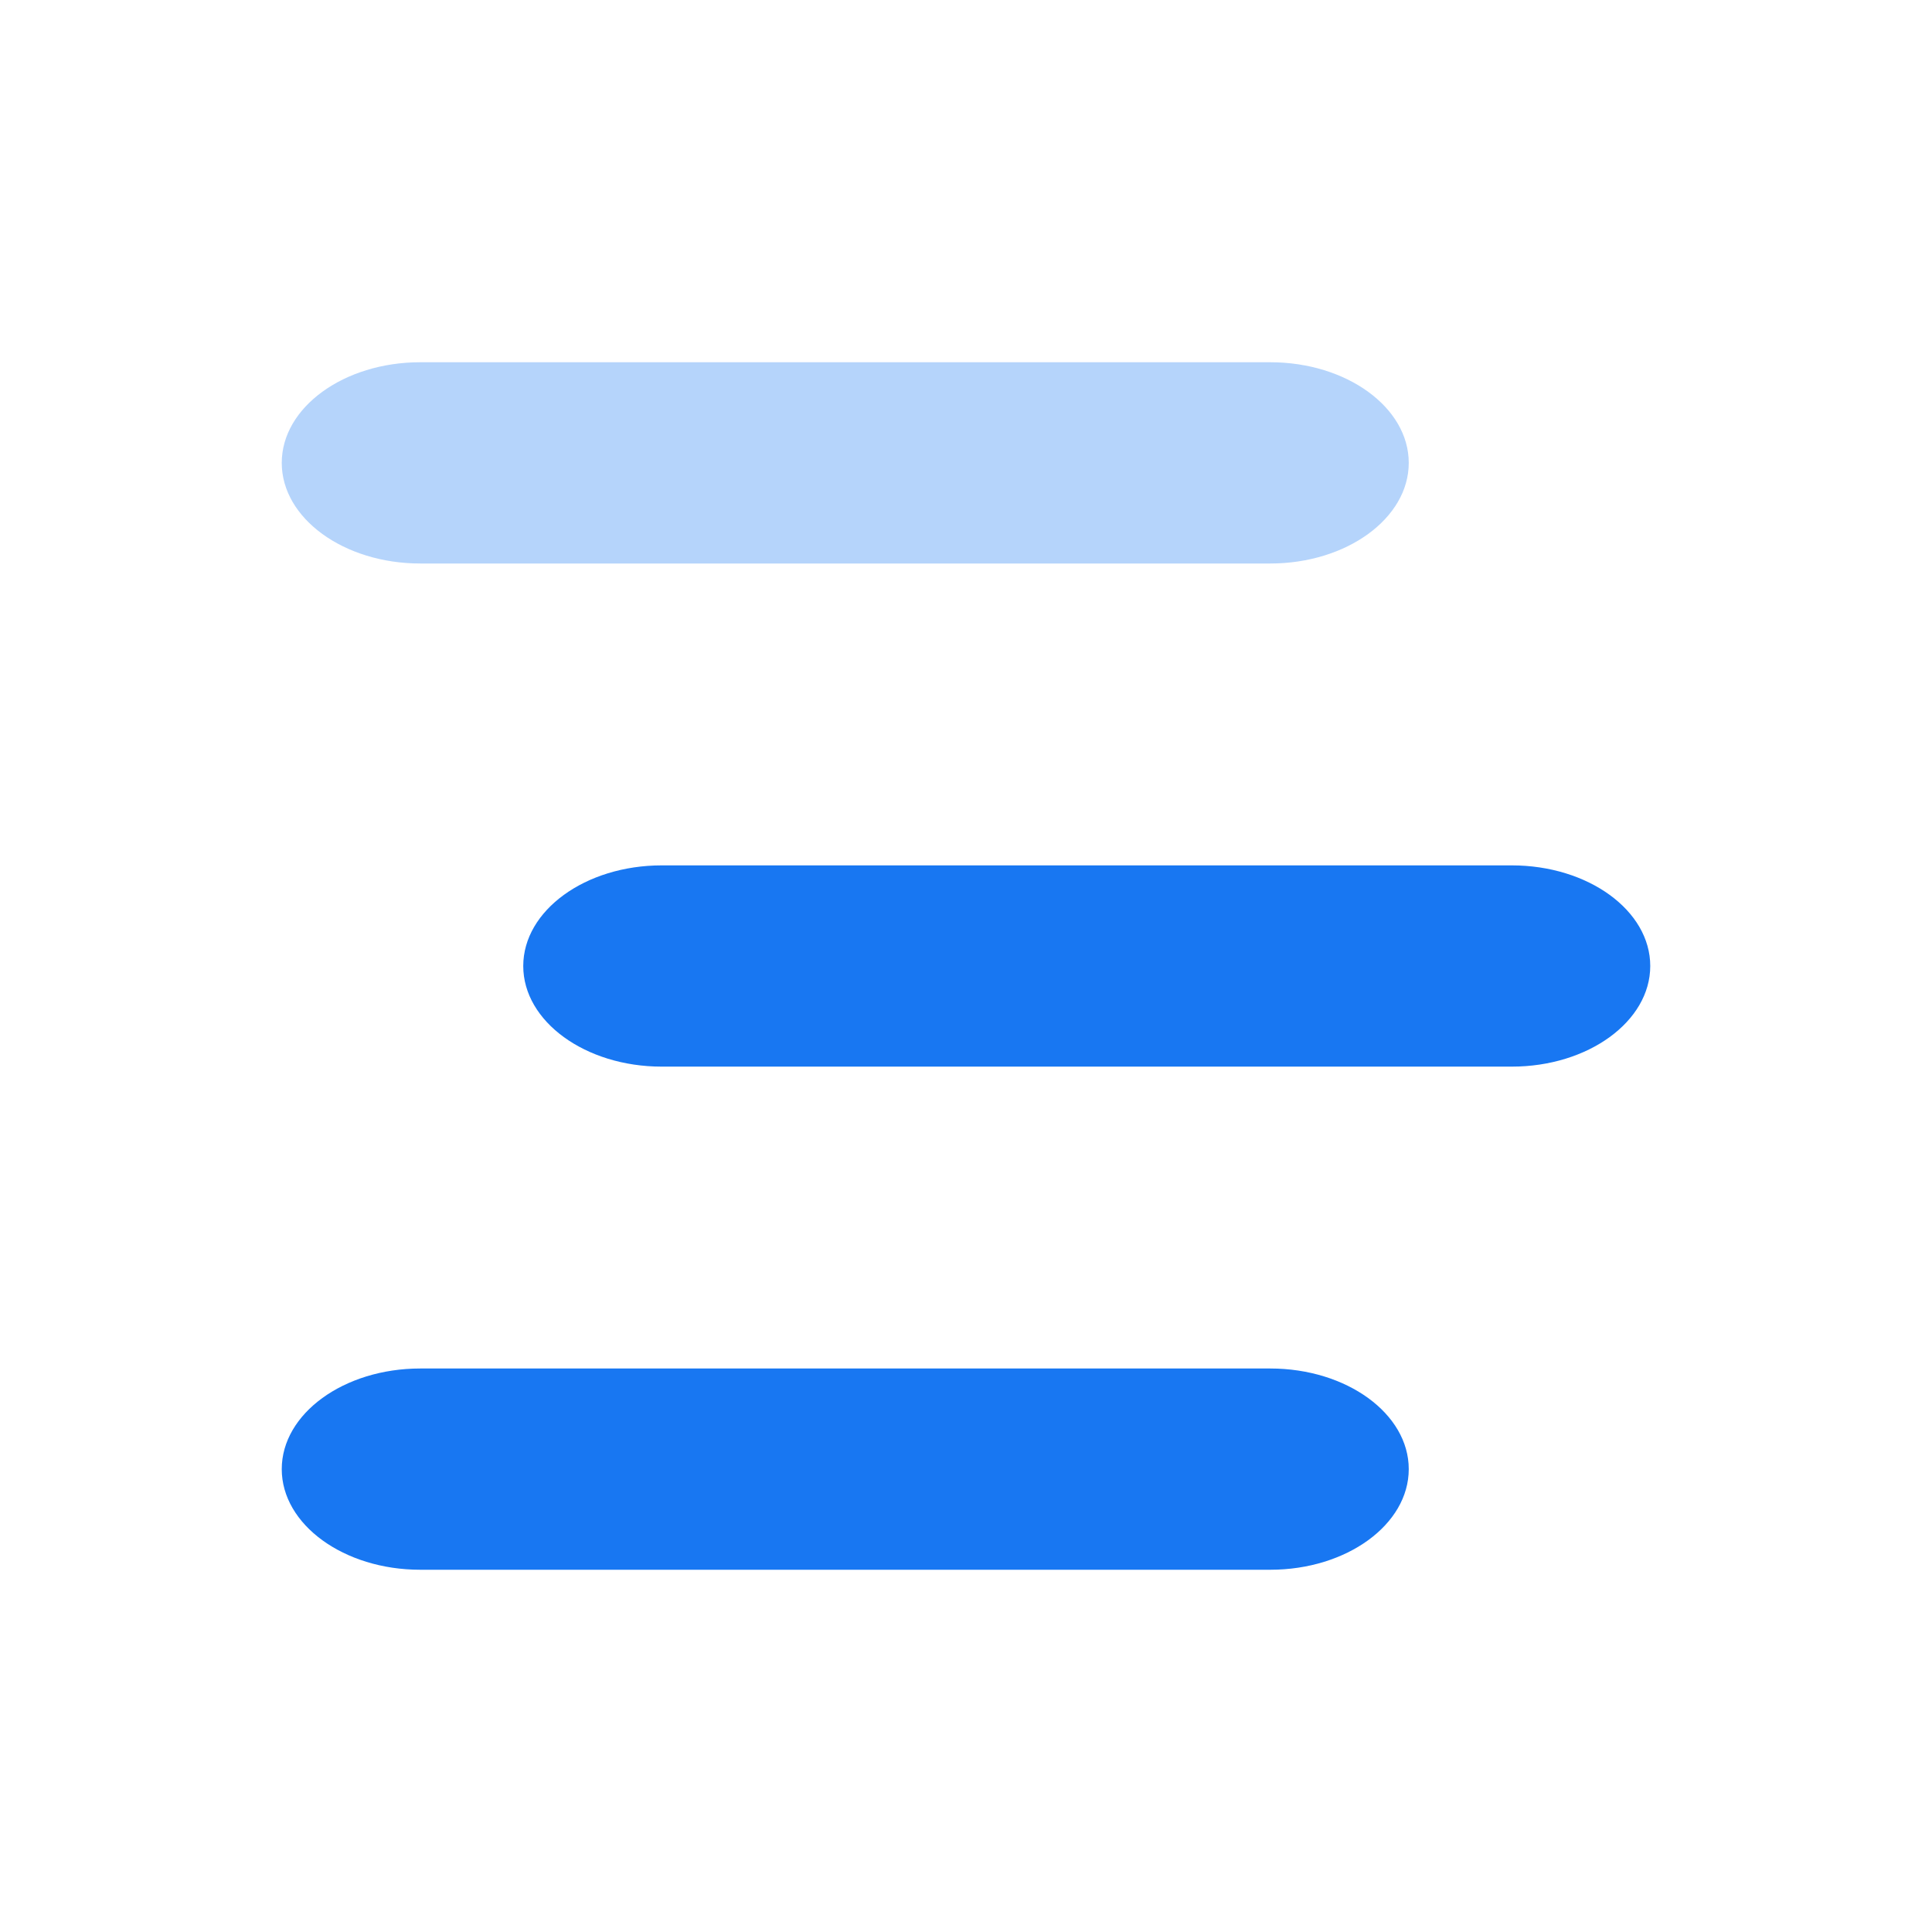 <?xml version="1.0" encoding="UTF-8"?>
<svg xmlns="http://www.w3.org/2000/svg" width="24" height="24" viewBox="0 0 24 24" fill="none">
  <path opacity="0.32" d="M15.78 4.5H5.22C4.272 4.5 3.5 5.061 3.5 5.75C3.5 6.439 4.272 7 5.22 7H15.78C16.728 7 17.5 6.439 17.5 5.75C17.5 5.061 16.728 4.5 15.78 4.5Z" fill="#1877F2"></path>
  <path d="M18.78 10.75H8.22C7.272 10.75 6.5 11.311 6.5 12C6.5 12.689 7.272 13.25 8.22 13.25H18.78C19.728 13.25 20.5 12.689 20.5 12C20.5 11.31 19.728 10.75 18.78 10.75Z" fill="#1877F2"></path>
  <path d="M15.78 17H5.22C4.272 17 3.5 17.561 3.5 18.25C3.5 18.939 4.272 19.5 5.22 19.5H15.78C16.728 19.5 17.5 18.939 17.5 18.25C17.5 17.561 16.728 17 15.78 17Z" fill="#1877F2"></path>
</svg>

